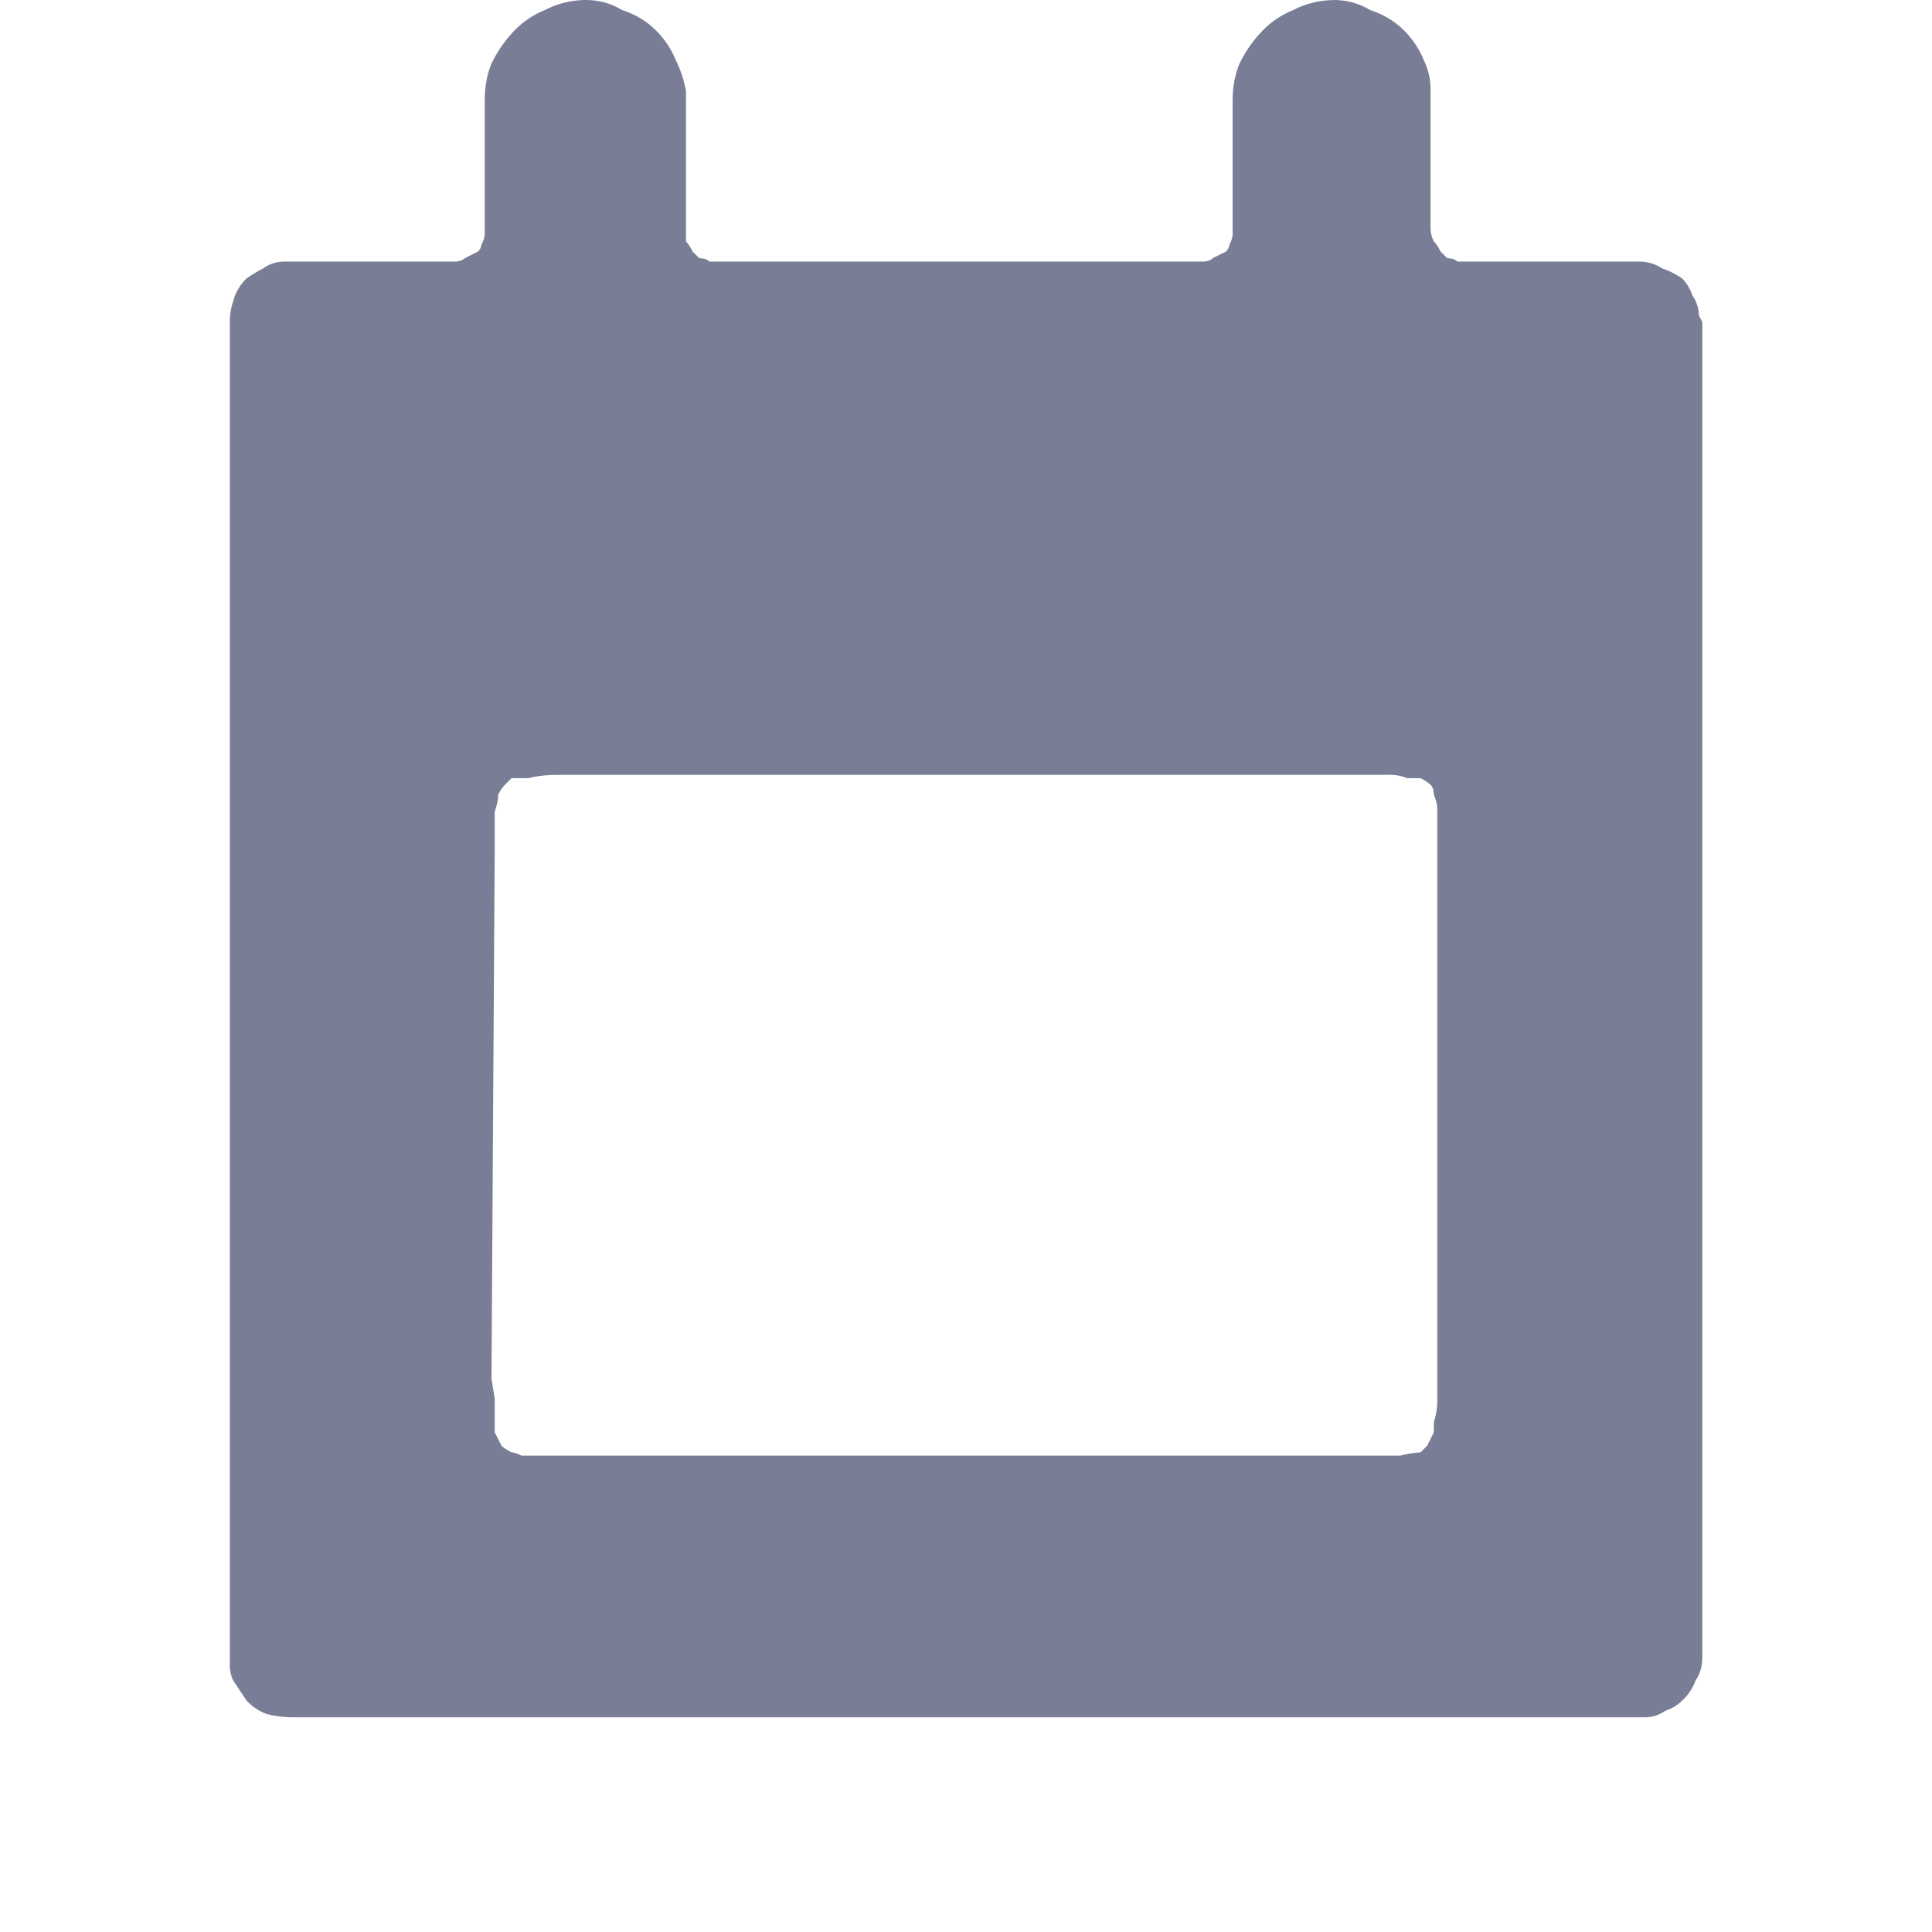 <svg xmlns="http://www.w3.org/2000/svg" width="18" height="18" fill="none" viewBox="0 0 18 18"><path fill="#797E96" d="M12.422 0c.125 0 .24.031.344.094.125.041.229.104.312.187a.83.83 0 0 1 .188.281.62.62 0 0 1 .062.282V2.125c0 .042.01.083.031.125.021.02.042.052.063.094l.062.062c.042 0 .073.01.094.031h1.688c.083 0 .156.021.218.063.063.02.125.052.188.094a.393.393 0 0 1 .094.156.336.336 0 0 1 .062.188L15.86 3v12.438c0 .083-.02.156-.062.218a.493.493 0 0 1-.125.188.393.393 0 0 1-.156.094.336.336 0 0 1-.188.062H2.734c-.083 0-.166-.01-.25-.031a.494.494 0 0 1-.187-.125l-.125-.188a.347.347 0 0 1-.031-.156V3a.59.59 0 0 1 .03-.188.464.464 0 0 1 .126-.218c.062-.042.114-.073.156-.094a.336.336 0 0 1 .188-.063h1.593c.042 0 .073-.01.094-.03l.125-.063c.021-.021.031-.042.031-.063a.24.24 0 0 0 .032-.094V.938c0-.125.02-.24.062-.343A1.19 1.19 0 0 1 4.797.28a.832.832 0 0 1 .281-.187A.832.832 0 0 1 5.453 0c.125 0 .24.031.344.094.125.041.229.104.312.187a.833.833 0 0 1 .188.281c.042.084.073.178.094.282V2.25c.02.02.041.052.062.094l.063.062c.041 0 .073.01.093.031H11.203c.042 0 .073-.01.094-.03.041-.022.083-.042.125-.063.02-.021.031-.042.031-.063a.239.239 0 0 0 .031-.094V.938c0-.125.021-.24.063-.343a1.19 1.19 0 0 1 .219-.313.833.833 0 0 1 .28-.187.832.832 0 0 1 .376-.094Zm.5 7.219H5.203c-.104 0-.198.01-.281.031h-.156l-.063.063a.364.364 0 0 0-.062.093c0 .042-.01.094-.032.157v.374l-.03 4.907.03.187v.313l.063.125c.02.02.052.041.094.062.02 0 .052.01.093.031h8.188a.857.857 0 0 1 .187-.03l.063-.063.062-.125v-.094a.694.694 0 0 0 .032-.219V7.563a.348.348 0 0 0-.032-.157c0-.041-.01-.073-.03-.093a.364.364 0 0 0-.095-.063h-.125a.435.435 0 0 0-.187-.031Z"/></svg>